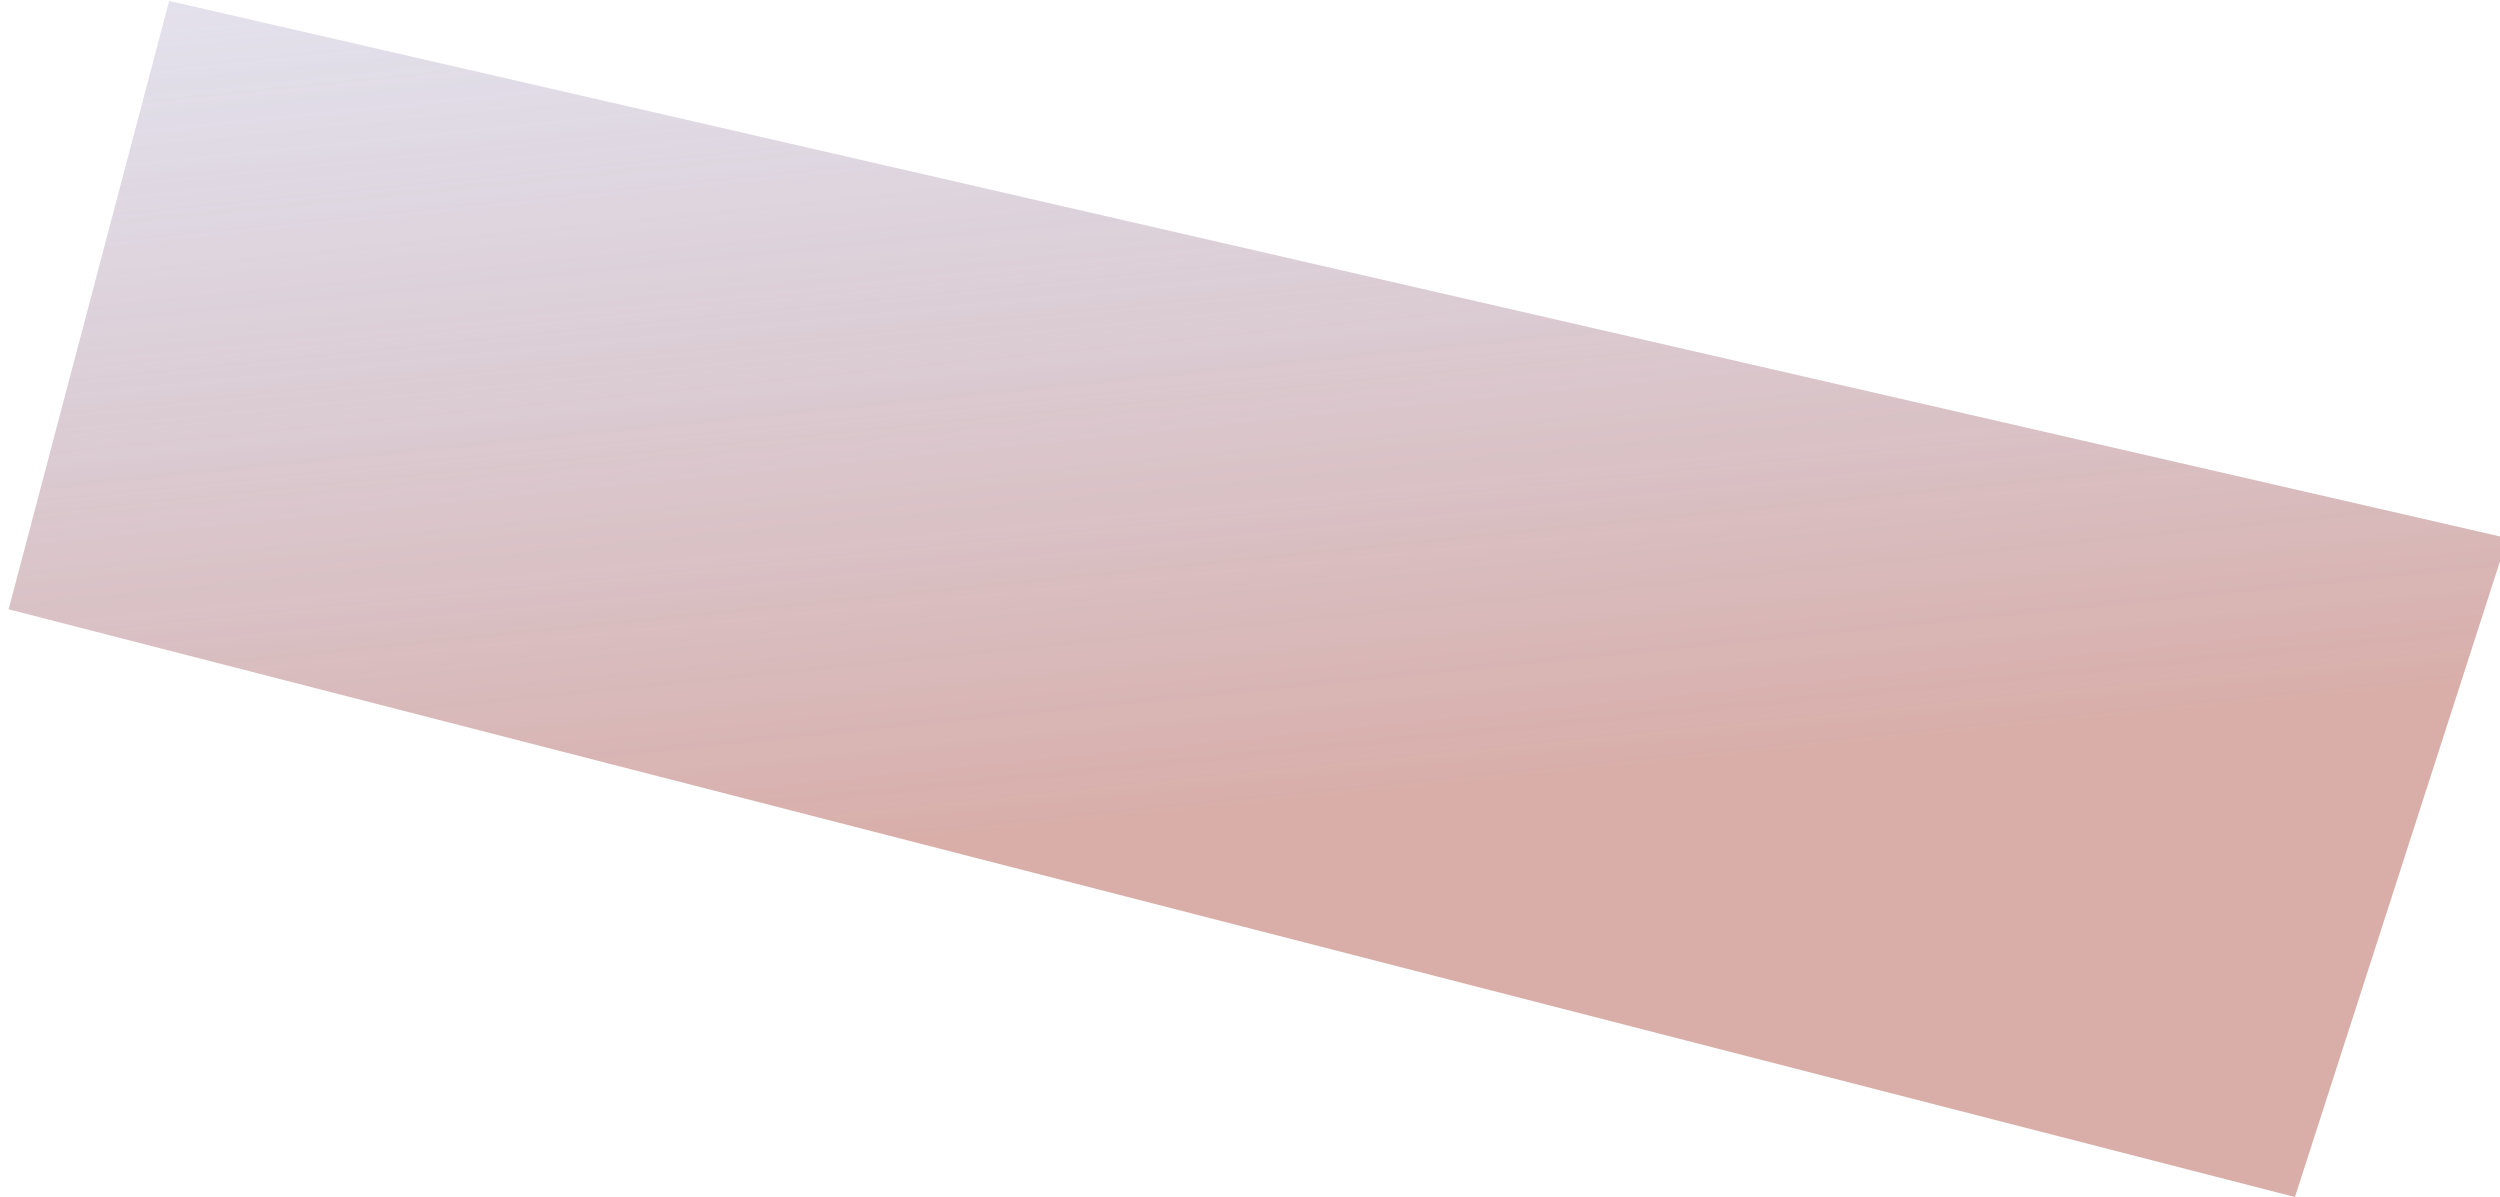 <?xml version="1.0" encoding="UTF-8"?> <svg xmlns="http://www.w3.org/2000/svg" width="2109" height="1010" viewBox="0 0 2109 1010" fill="none"> <g opacity="0.8" filter="url(#filter0_i_479_2898)"> <path d="M0.28 514.005L135.703 0.778L2108.28 454.005L1929.01 1009.81L0.28 514.005Z" fill="url(#paint0_linear_479_2898)"></path> </g> <defs> <filter id="filter0_i_479_2898" x="0.28" y="0.778" width="2108" height="1009.03" filterUnits="userSpaceOnUse" color-interpolation-filters="sRGB"> <feFlood flood-opacity="0" result="BackgroundImageFix"></feFlood> <feBlend mode="normal" in="SourceGraphic" in2="BackgroundImageFix" result="shape"></feBlend> <feColorMatrix in="SourceAlpha" type="matrix" values="0 0 0 0 0 0 0 0 0 0 0 0 0 0 0 0 0 0 127 0" result="hardAlpha"></feColorMatrix> <feOffset dx="7"></feOffset> <feComposite in2="hardAlpha" operator="arithmetic" k2="-1" k3="1"></feComposite> <feColorMatrix type="matrix" values="0 0 0 0 1 0 0 0 0 1 0 0 0 0 1 0 0 0 0.25 0"></feColorMatrix> <feBlend mode="normal" in2="shape" result="effect1_innerShadow_479_2898"></feBlend> </filter> <linearGradient id="paint0_linear_479_2898" x1="1128.28" y1="-91.995" x2="1204.28" y2="664.005" gradientUnits="userSpaceOnUse"> <stop stop-color="#B2ACCA" stop-opacity="0.45"></stop> <stop offset="1" stop-color="#CF9A94"></stop> </linearGradient> </defs> </svg> 